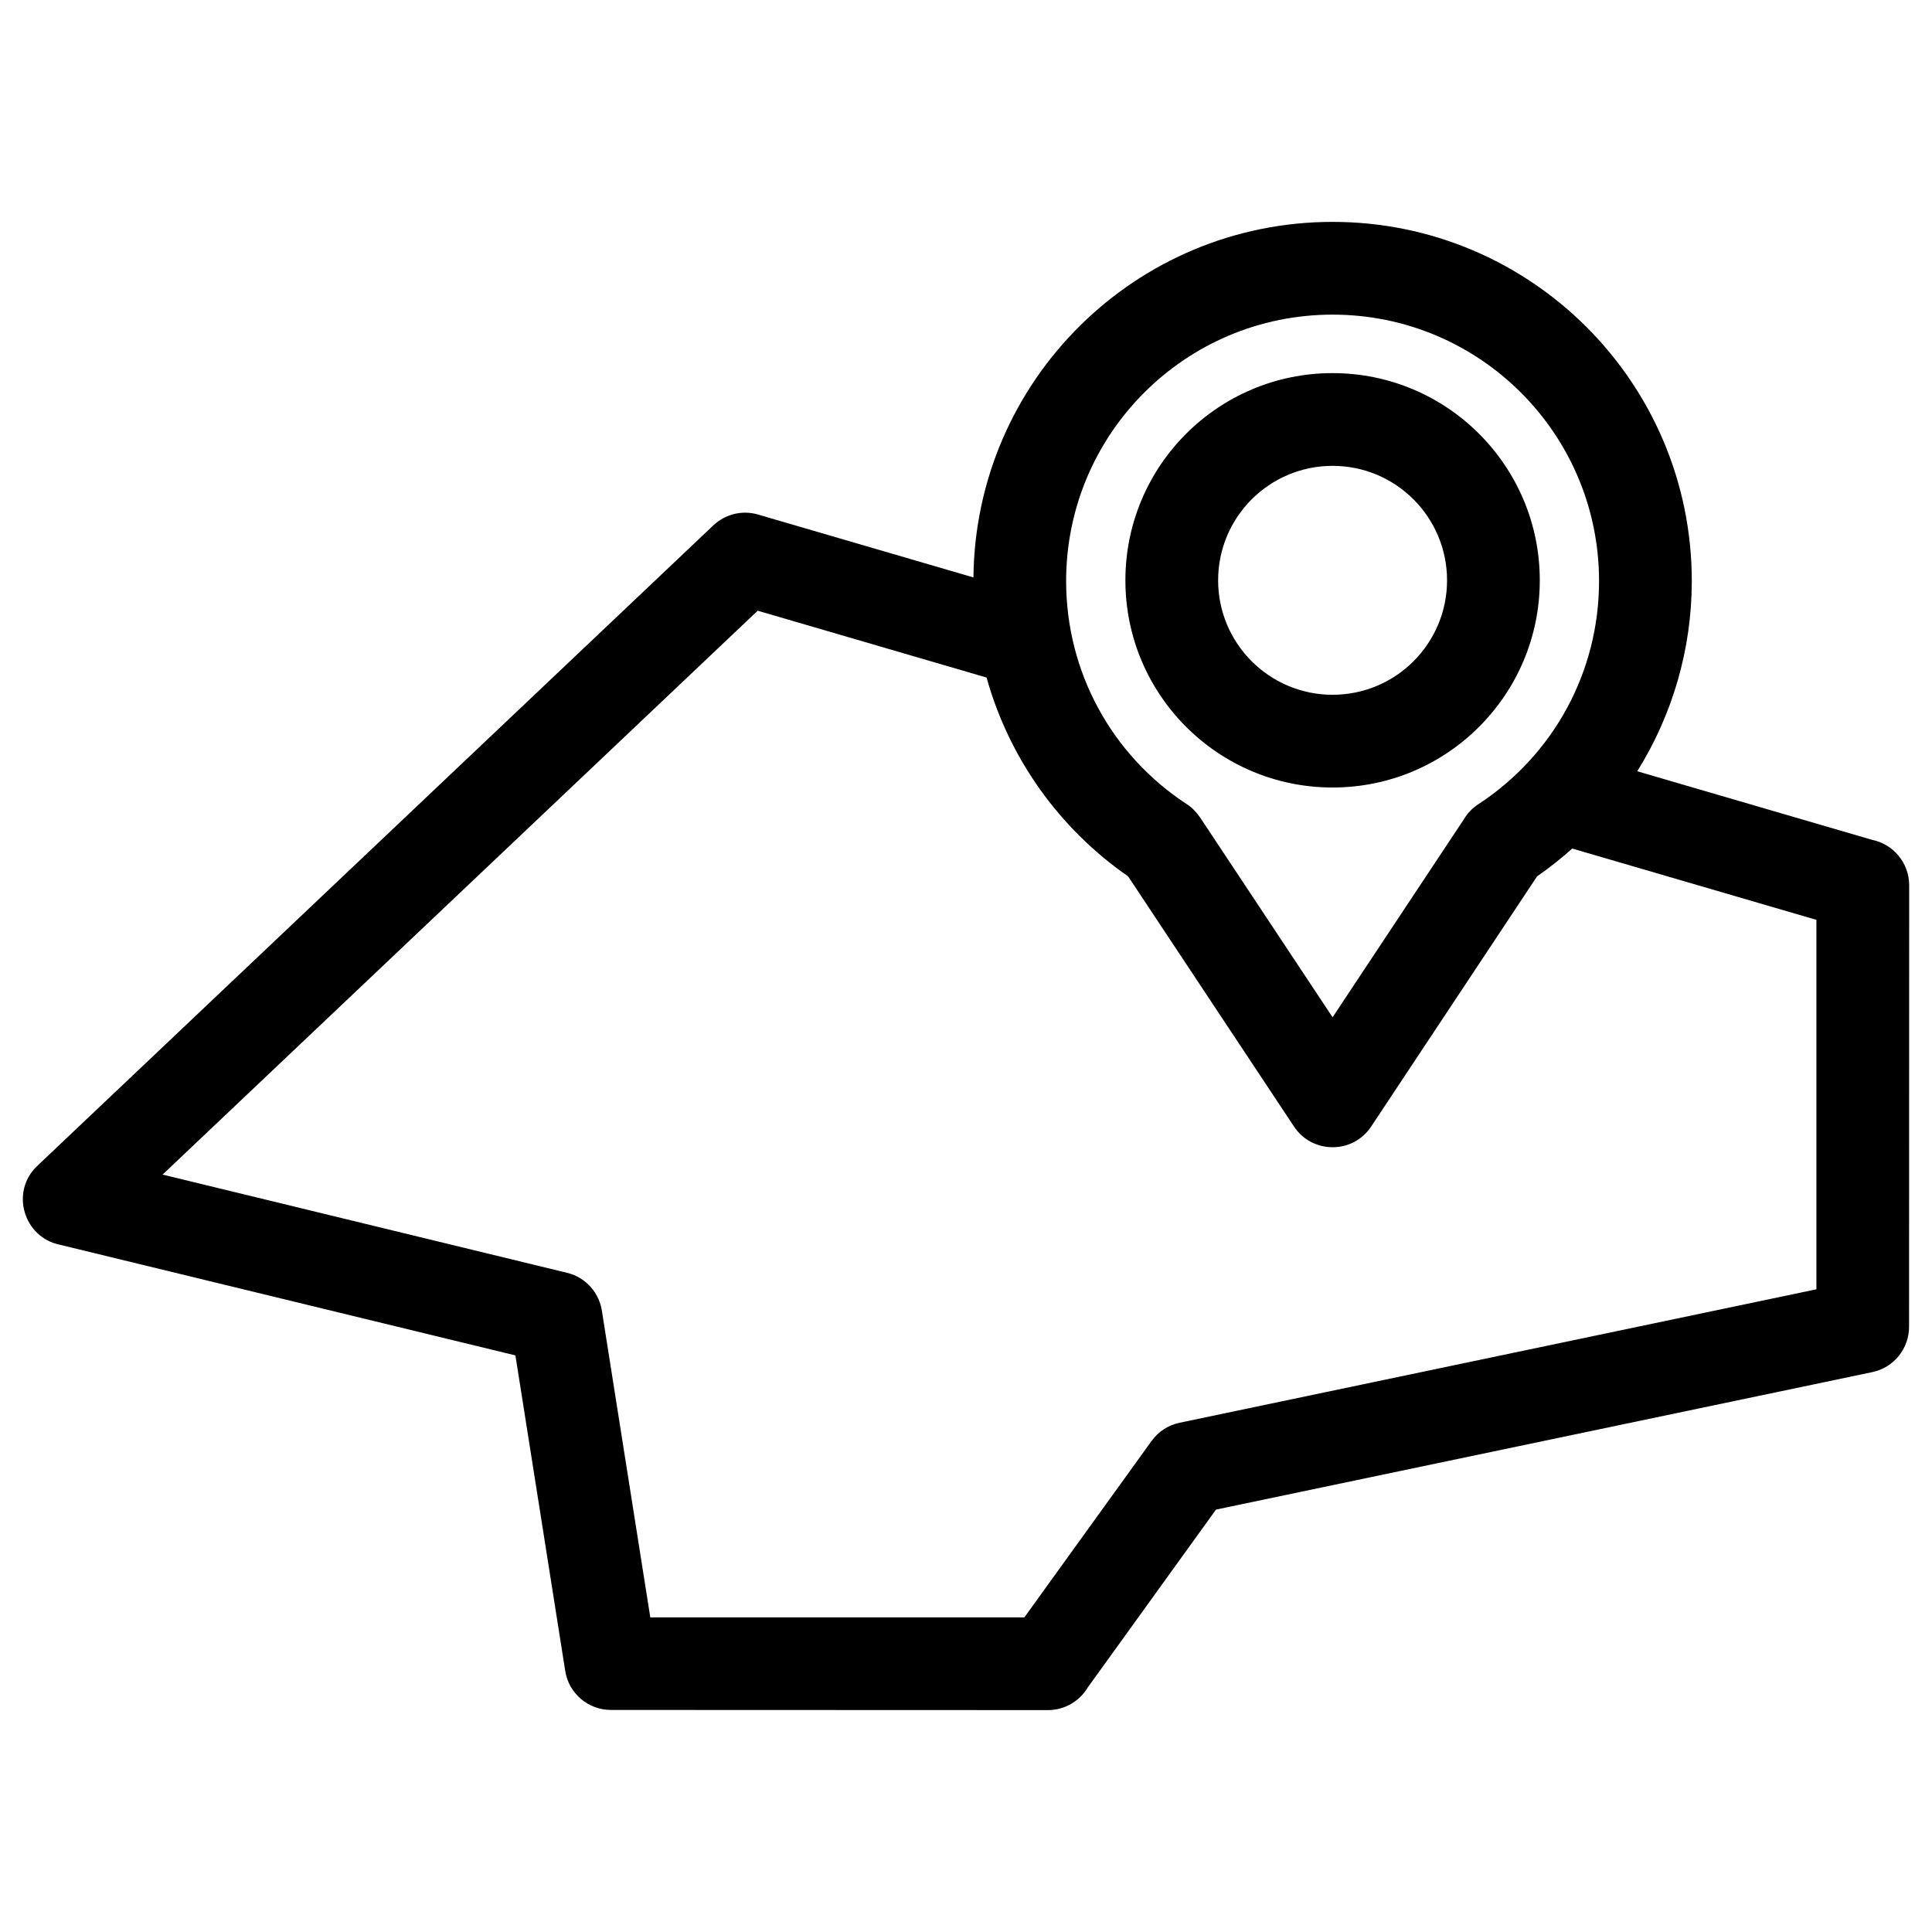 <svg clip-rule="evenodd" fill-rule="evenodd" height="8.467mm" image-rendering="optimizeQuality" shape-rendering="geometricPrecision" text-rendering="geometricPrecision" viewBox="0 0 846.66 846.66" width="8.467mm" xmlns="http://www.w3.org/2000/svg"><g id="Layer_x0020_1"><path d="m332.05 267.63-260.8 247.11 177.27 43.05c8.46 2.05 14.38 9.14 15.35 17.3l21.11 133.69h163.93l55.73-77.29c3.08-4.28 7.52-7 12.3-8l279.07-58.48v-161.9l-107.01-31.25c-4.85 4.35-9.99 8.42-15.41 12.18l-72.7 109.64c-8.17 12.34-26.23 11.94-34.01-.29l-72.51-109.35c-30.55-21.2-52.26-52.16-62.02-87.12zm251.93-104.12c50.14 0 90.8 40.66 90.8 90.8 0 50.15-40.66 90.8-90.8 90.8s-90.8-40.65-90.8-90.8c0-50.14 40.65-90.8 90.8-90.8zm0 40.64c-27.7 0-50.16 22.46-50.16 50.16s22.46 50.16 50.16 50.16 50.16-22.46 50.16-50.16-22.46-50.16-50.16-50.16zm133.51 133.84 102.83 30.03c9.31 1.85 16.34 10.07 16.34 19.93l-.05 193.52c0 9.4-6.57 17.85-16.15 19.84l-287.58 60.24-56.2 77.96c-3.55 5.94-10.04 9.91-17.46 9.91l-191.52-.07c-9.83.01-18.46-7.15-20.01-17.15l-21.82-138.22-199.59-48.48c-15.84-3.17-21.97-23.14-9.97-34.55l296.27-280.69c5.04-4.79 12.43-6.86 19.59-4.78l94.42 27.57c.86-86.2 70.99-155.81 157.39-155.81 86.93 0 157.41 70.48 157.41 157.41 0 29.92-8.51 58.7-23.9 83.34zm-133.51-200.11c-64.49 0-116.77 52.28-116.77 116.77 0 39.59 19.74 76.05 52.85 97.75 2.08 1.22 4.52 3.81 5.86 5.84l58.06 87.56 57.48-86.69c1.54-2.6 3.67-4.9 6.37-6.66 33.15-21.7 52.92-58.18 52.92-97.8 0-64.49-52.28-116.77-116.77-116.77z" fill-rule="nonzero"/></g></svg>